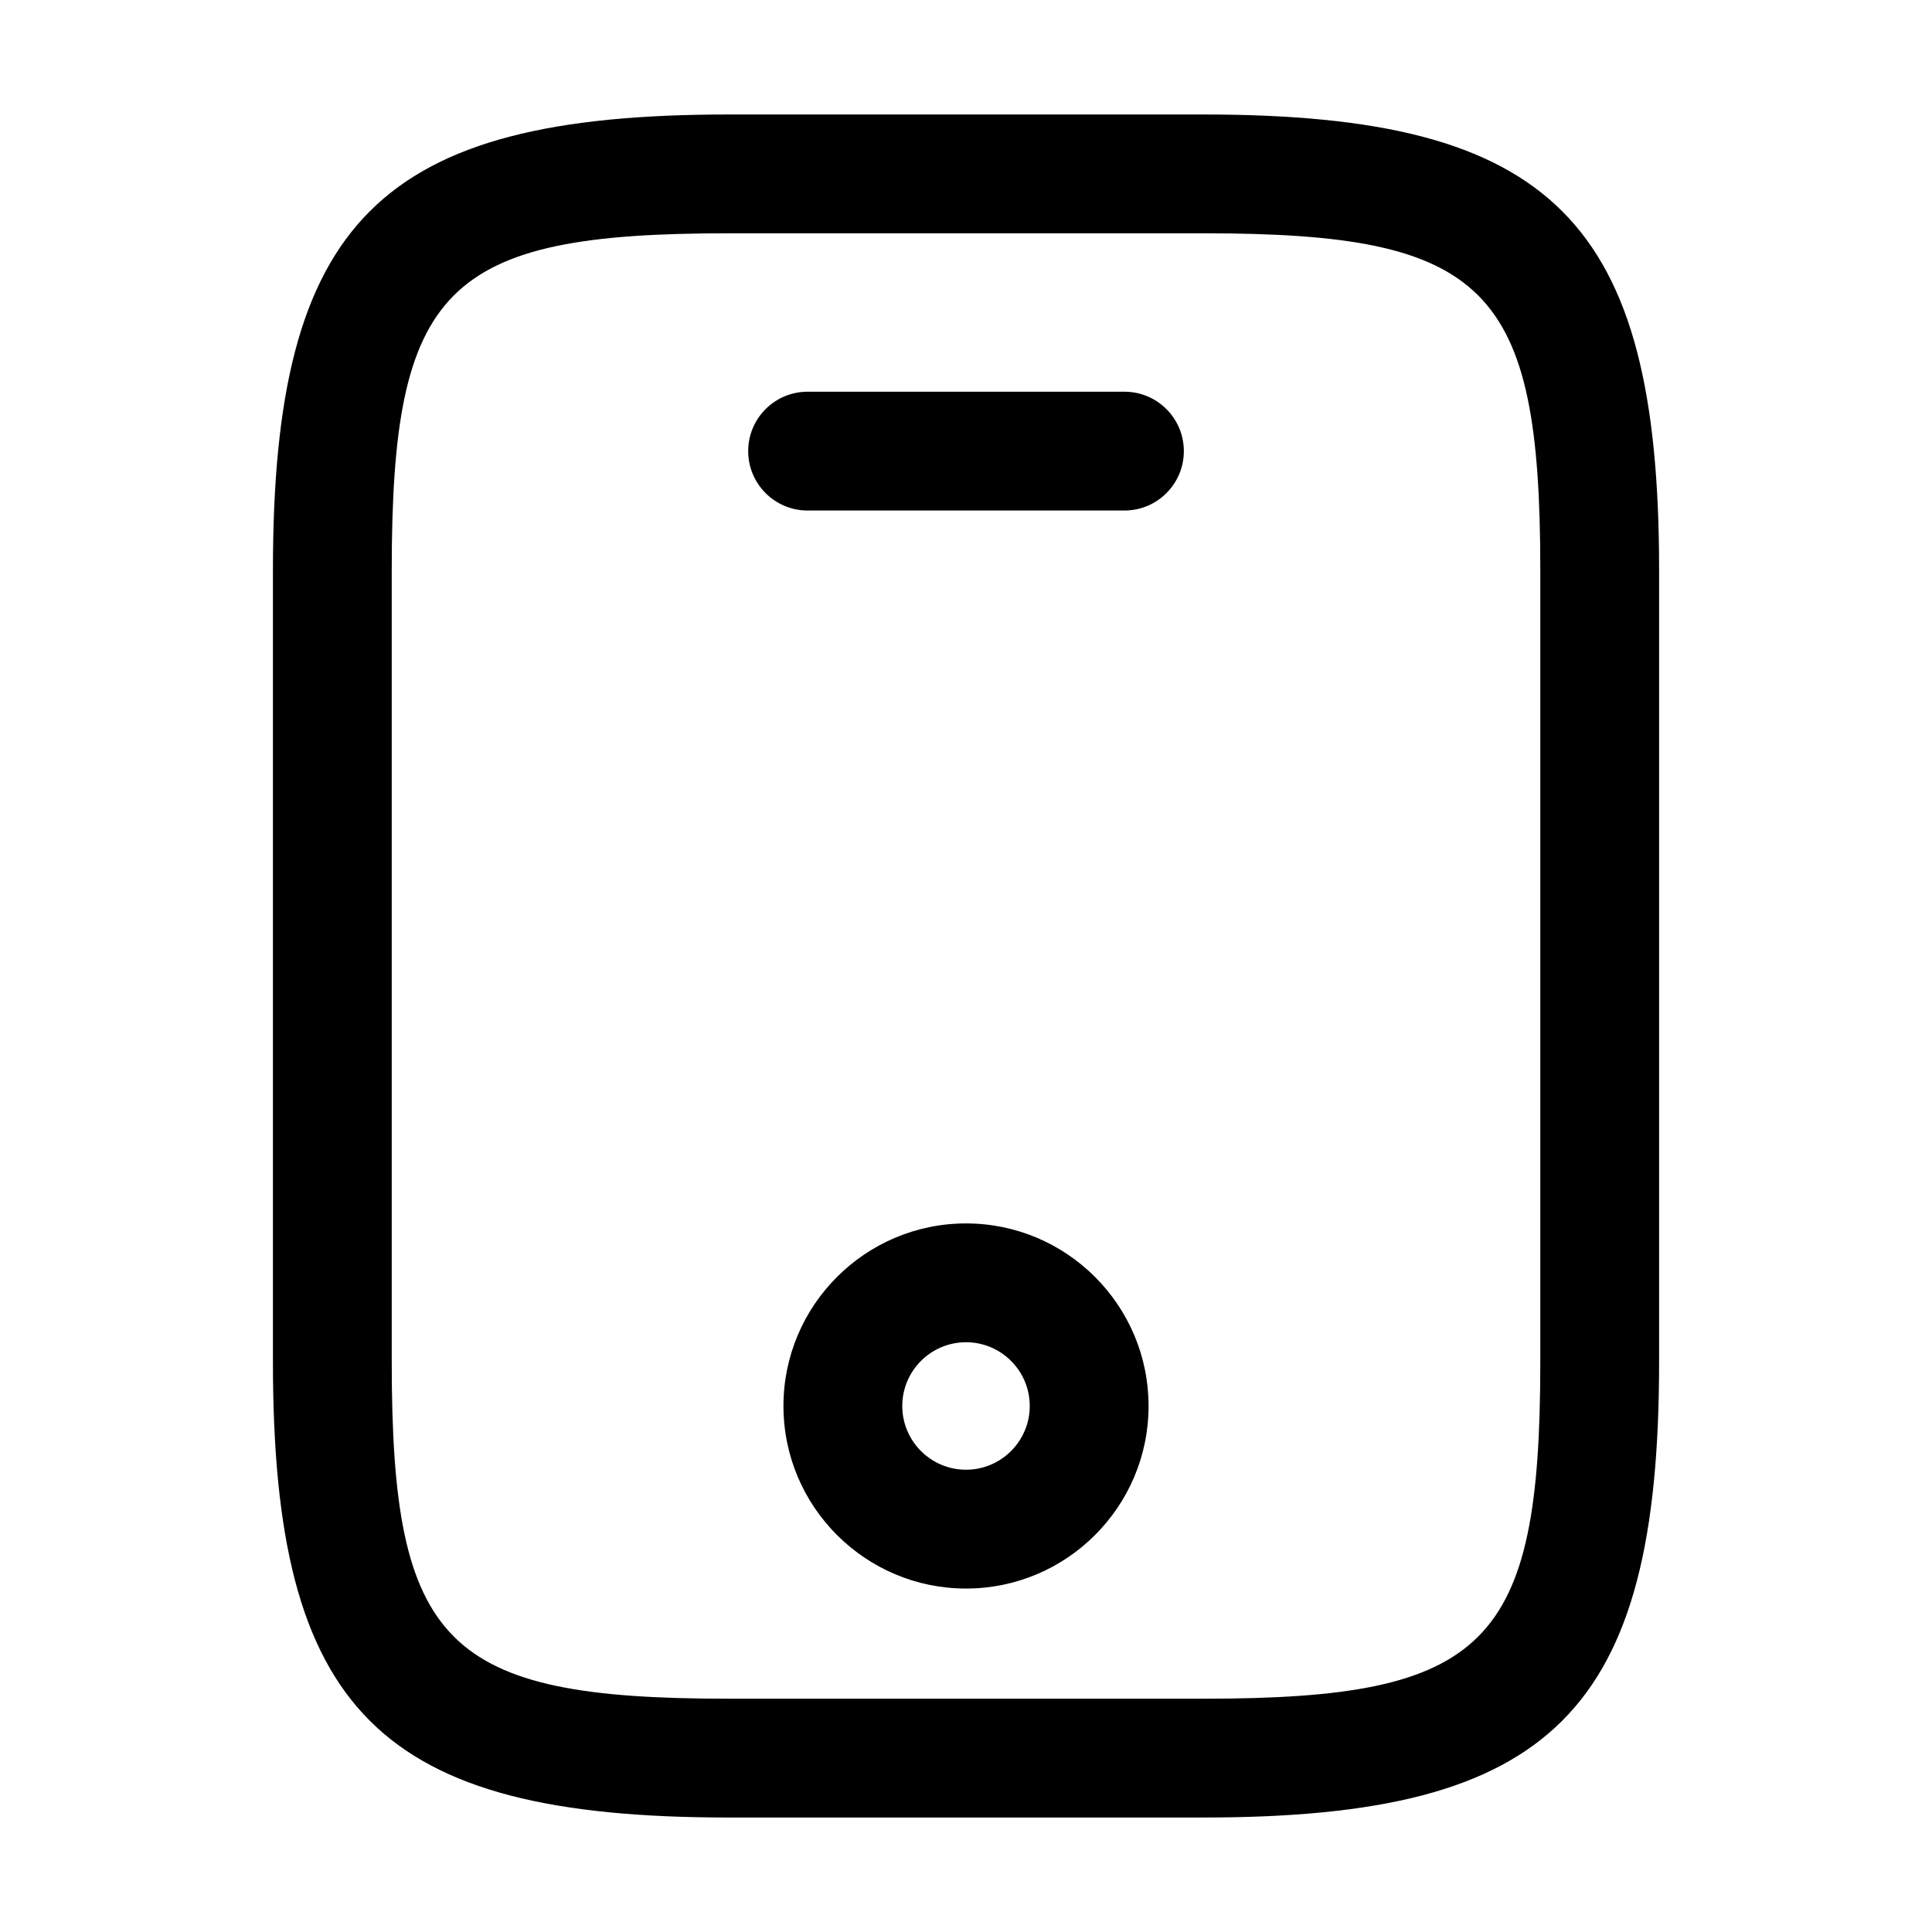 <?xml version="1.0" encoding="UTF-8"?>
<!-- Uploaded to: ICON Repo, www.svgrepo.com, Generator: ICON Repo Mixer Tools -->
<svg fill="#000000" width="800px" height="800px" version="1.1" viewBox="144 144 512 512" xmlns="http://www.w3.org/2000/svg">
 <path d="m462.98 174.34h-125.95c-92.496 0-120.7 28.199-120.7 120.7v209.92c0 92.508 28.207 120.7 120.7 120.7h125.95c92.496 0 120.7-28.195 120.7-120.7v-209.92c0-92.508-28.207-120.7-120.7-120.7zm89.215 330.62c0 75.039-14.164 89.215-89.215 89.215h-125.95c-75.051 0-89.215-14.176-89.215-89.215v-209.92c0-75.039 14.164-89.215 89.215-89.215h125.95c75.051 0 89.215 14.176 89.215 89.215zm-94.465-241.41c0 8.691-7.051 15.742-15.742 15.742h-83.969c-8.691 0-15.742-7.051-15.742-15.742 0-8.691 7.051-15.742 15.742-15.742h83.969c8.691 0 15.742 7.051 15.742 15.742zm-57.727 204.67c-26.672 0-48.379 21.699-48.379 48.379-0.004 26.684 21.707 48.383 48.379 48.383s48.379-21.699 48.379-48.379c0-26.684-21.711-48.383-48.379-48.383zm0 65.273c-9.309 0-16.891-7.574-16.891-16.891-0.004-9.32 7.582-16.895 16.891-16.895s16.891 7.574 16.891 16.891c0 9.32-7.586 16.895-16.891 16.895z"/>
</svg>